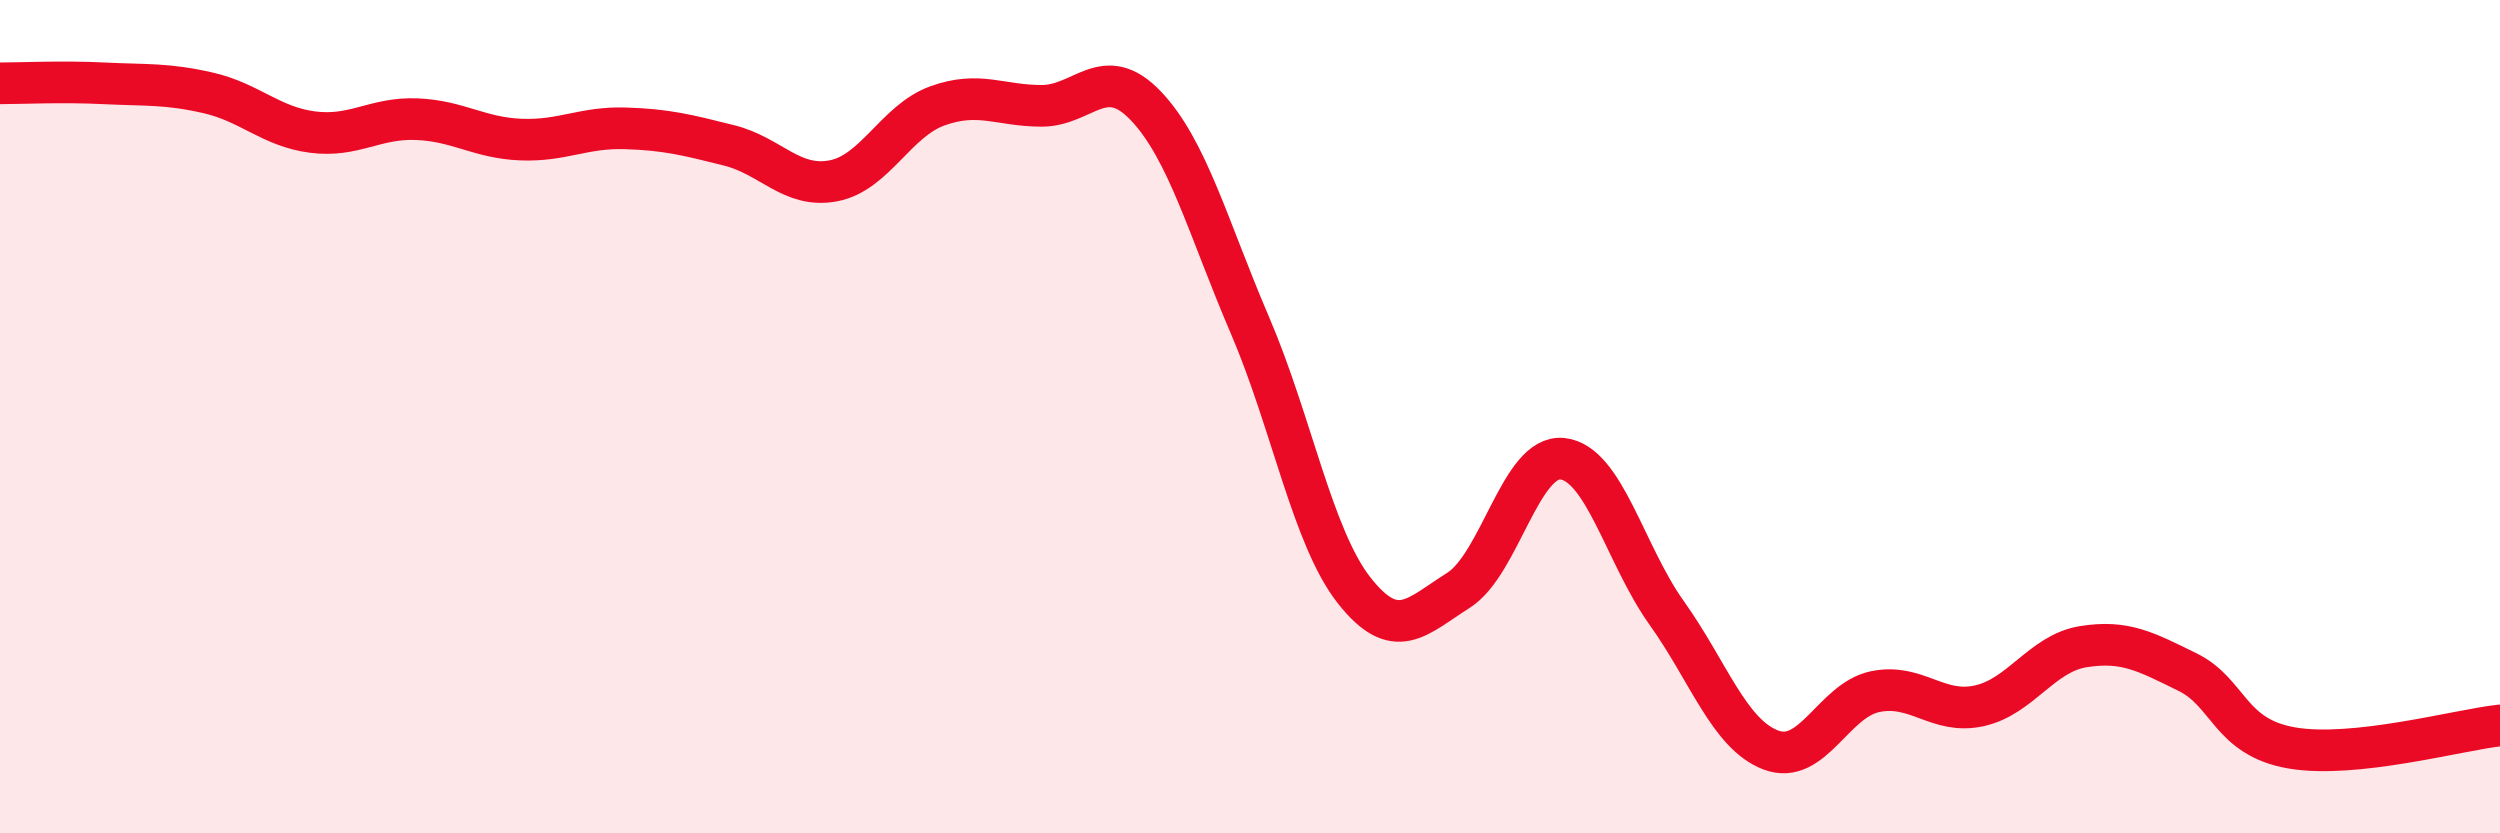 
    <svg width="60" height="20" viewBox="0 0 60 20" xmlns="http://www.w3.org/2000/svg">
      <path
        d="M 0,2 C 0.5,2 1.5,1.95 2.5,2 C 3.5,2.05 4,2 5,2.23 C 6,2.46 6.5,3.04 7.5,3.17 C 8.5,3.3 9,2.82 10,2.86 C 11,2.9 11.5,3.31 12.5,3.35 C 13.5,3.39 14,3.05 15,3.08 C 16,3.11 16.5,3.24 17.5,3.49 C 18.5,3.74 19,4.53 20,4.34 C 21,4.15 21.5,2.9 22.5,2.54 C 23.5,2.18 24,2.54 25,2.54 C 26,2.54 26.5,1.49 27.5,2.54 C 28.5,3.59 29,5.48 30,7.81 C 31,10.14 31.5,12.9 32.5,14.17 C 33.5,15.44 34,14.8 35,14.17 C 36,13.54 36.5,10.9 37.5,11.01 C 38.5,11.12 39,13.31 40,14.71 C 41,16.11 41.5,17.62 42.5,18 C 43.5,18.38 44,16.81 45,16.6 C 46,16.39 46.5,17.16 47.5,16.94 C 48.5,16.72 49,15.68 50,15.52 C 51,15.36 51.5,15.64 52.5,16.13 C 53.5,16.62 53.5,17.69 55,17.95 C 56.5,18.21 59,17.52 60,17.41L60 20L0 20Z"
        fill="#EB0A25"
        opacity="0.1"
        stroke-linecap="round"
        stroke-linejoin="round"
      />
      <path
        d="M 0,2 C 0.5,2 1.5,1.95 2.5,2 C 3.5,2.05 4,2 5,2.23 C 6,2.46 6.5,3.04 7.5,3.17 C 8.5,3.3 9,2.82 10,2.86 C 11,2.9 11.5,3.31 12.5,3.35 C 13.5,3.39 14,3.05 15,3.08 C 16,3.11 16.5,3.24 17.5,3.49 C 18.5,3.74 19,4.53 20,4.34 C 21,4.15 21.5,2.9 22.5,2.54 C 23.5,2.18 24,2.54 25,2.54 C 26,2.54 26.5,1.49 27.5,2.54 C 28.5,3.59 29,5.48 30,7.81 C 31,10.14 31.5,12.9 32.5,14.17 C 33.5,15.44 34,14.8 35,14.17 C 36,13.54 36.5,10.9 37.5,11.01 C 38.5,11.12 39,13.31 40,14.71 C 41,16.11 41.5,17.62 42.5,18 C 43.5,18.38 44,16.81 45,16.6 C 46,16.39 46.5,17.16 47.5,16.94 C 48.5,16.72 49,15.68 50,15.52 C 51,15.36 51.5,15.64 52.5,16.13 C 53.5,16.62 53.5,17.69 55,17.95 C 56.5,18.21 59,17.52 60,17.41"
        stroke="#EB0A25"
        stroke-width="1"
        fill="none"
        stroke-linecap="round"
        stroke-linejoin="round"
      />
    </svg>
  